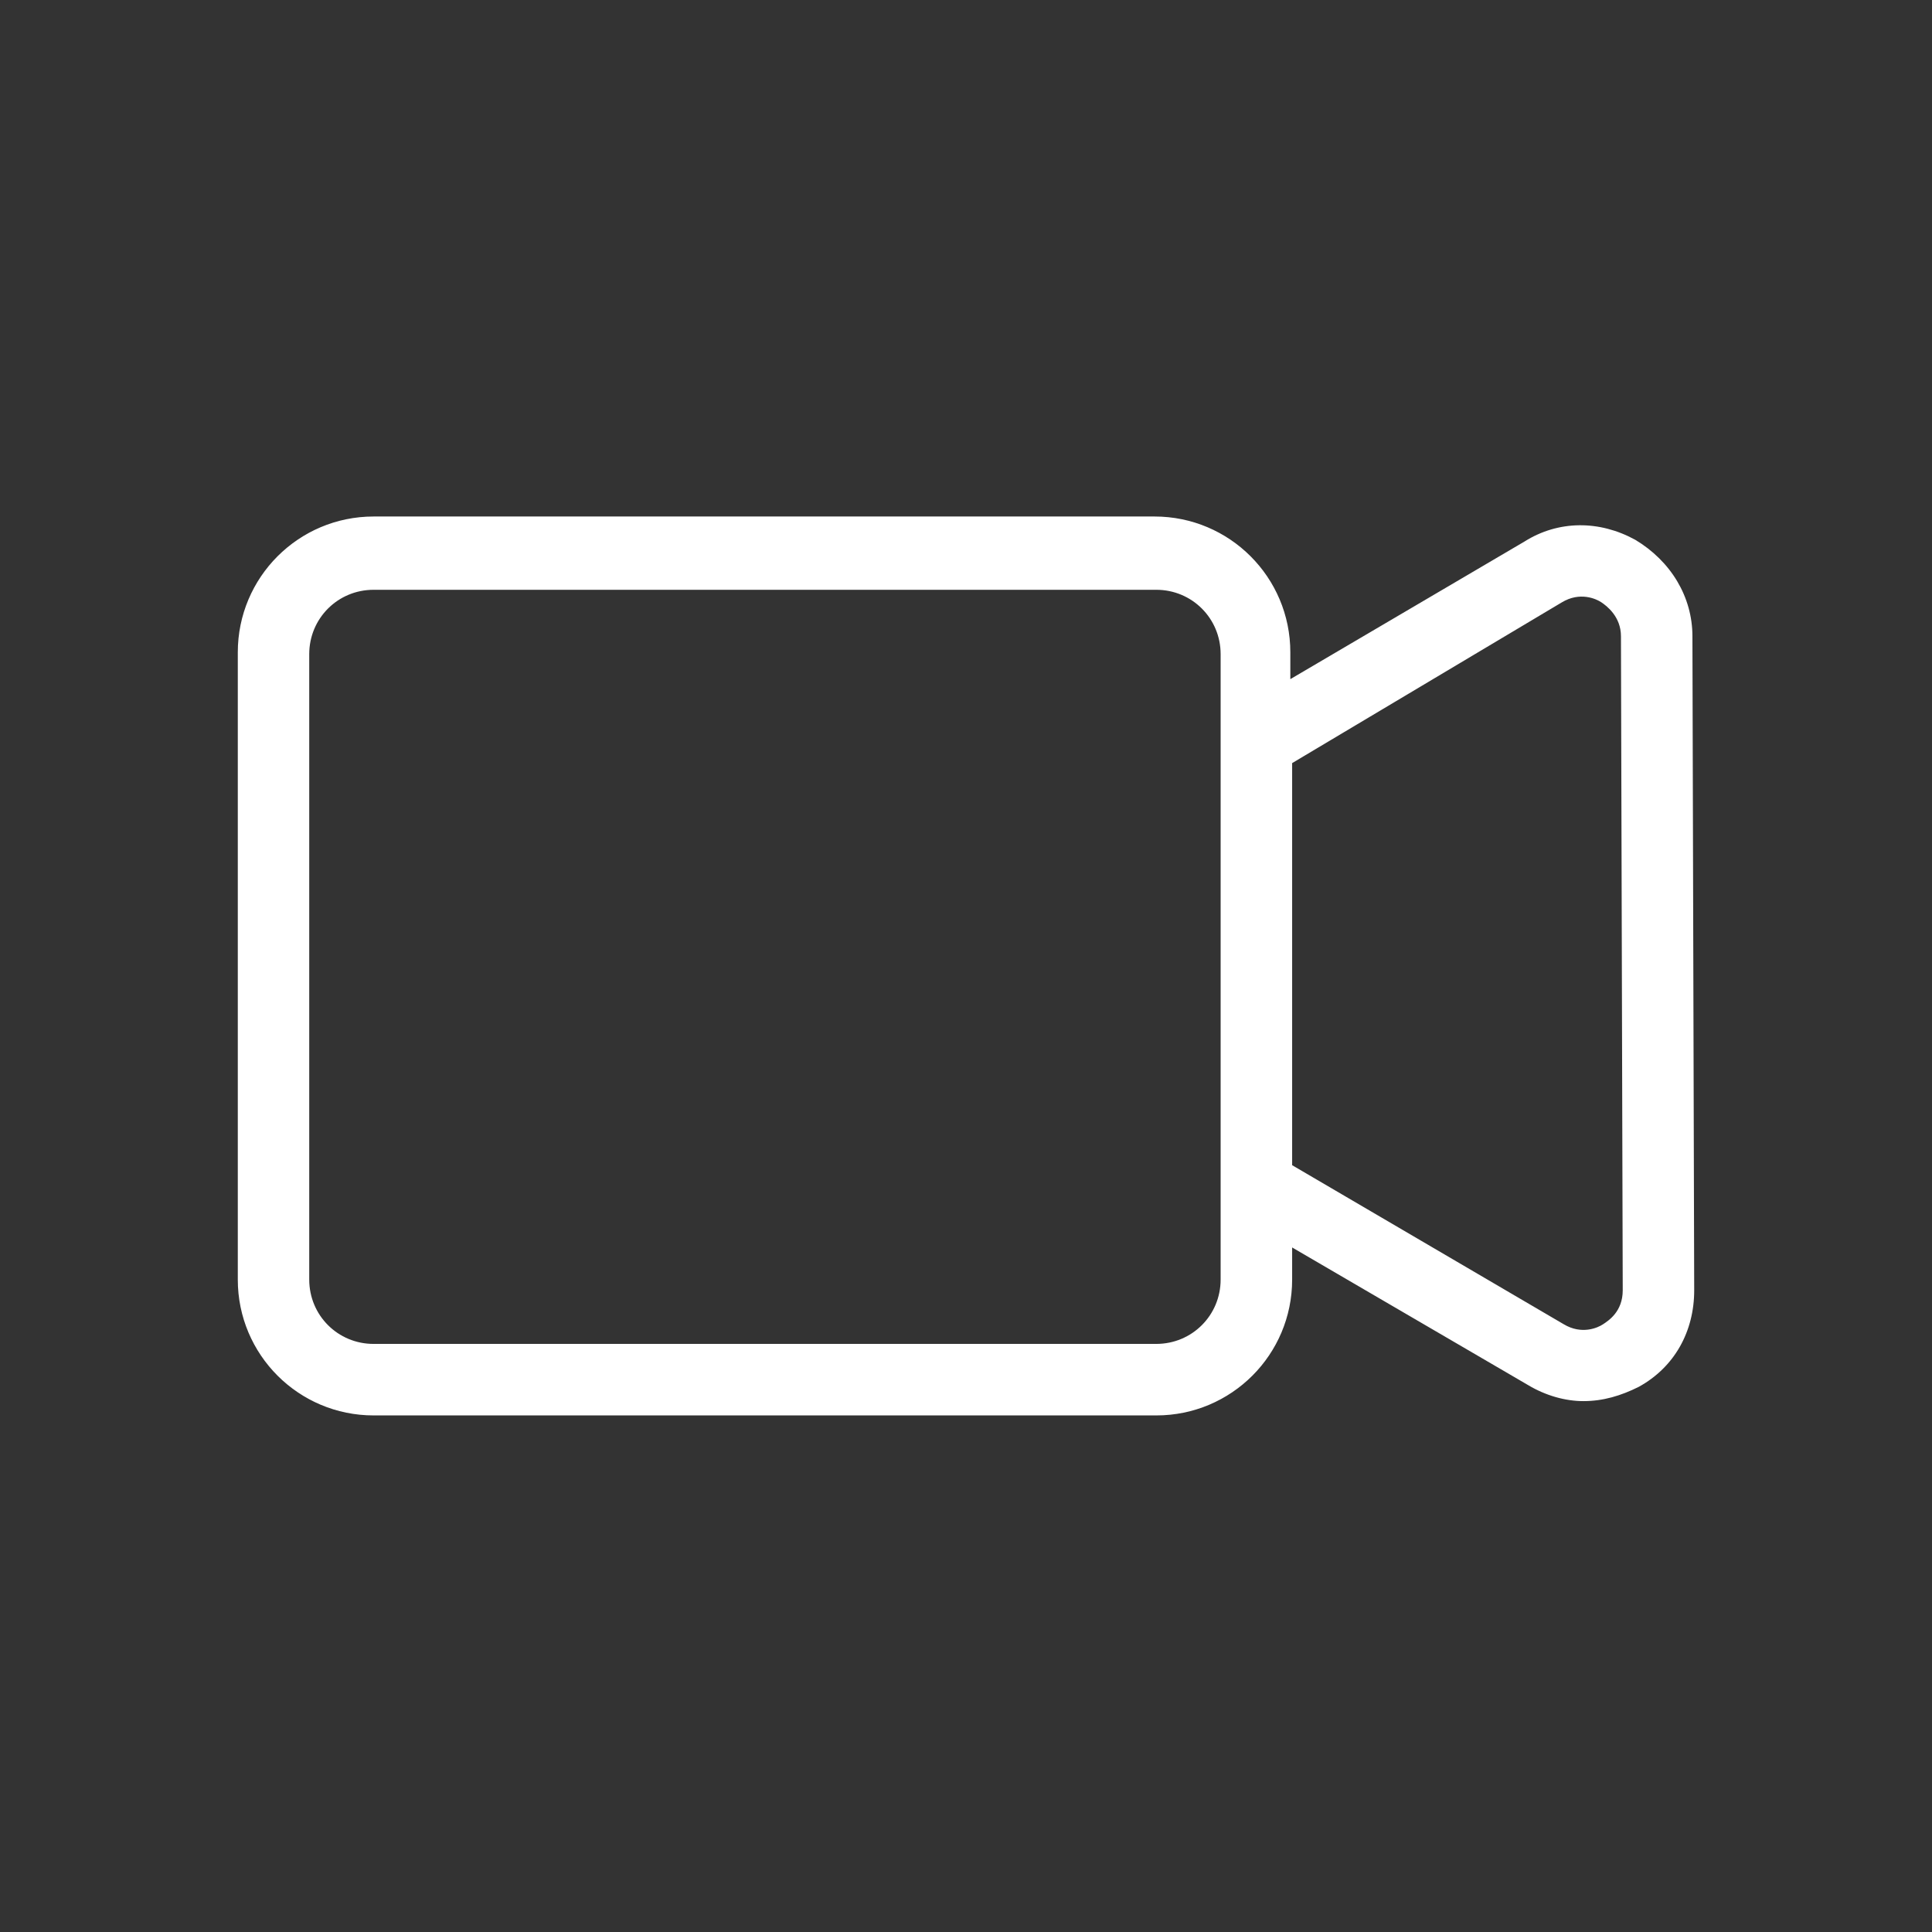 <?xml version="1.0" encoding="UTF-8"?>
<svg id="Layer_1" data-name="Layer 1" xmlns="http://www.w3.org/2000/svg" viewBox="0 0 512 512">
  <rect x="0" y="0" width="512" height="512" fill="#333333" stroke="none"/>
  <defs>
    <style>
      .cls-1 {
        fill: #fff;
      }
    </style>
  </defs>
  <path class="cls-1" d="m433.35,143.05c-9.47-5.21-20.36-5.21-29.36.47l-62.04,36.46v-7.11c0-19.89-16.1-35.99-35.99-35.99H99.01c-19.89,0-35.99,16.11-35.99,36v166.23c0,19.89,16.1,35.99,35.99,35.99h207.43c19.89,0,35.99-16.1,35.99-35.99v-8.52l62.51,36.46c4.73,2.84,9.95,4.26,14.68,4.26,5.21,0,9.95-1.42,14.68-3.79,9.47-5.21,14.68-14.68,14.68-25.57l-.47-173.33c0-10.42-5.68-19.89-15.15-25.57h0Zm-109.87,196.05c0,9.47-7.58,17.05-17.05,17.05H99c-9.47,0-17.05-7.58-17.05-17.05v-165.75c0-9.47,7.58-17.05,17.05-17.05h207.43c9.47,0,17.05,7.58,17.05,17.05v165.75Zm101.35,11.84c-1.42.95-5.68,2.84-10.42,0l-71.98-42.15v-106.56l71.51-42.62c4.73-2.84,9-.95,10.42,0s5.21,3.79,5.21,9l.47,173.33c0,5.68-3.79,8.05-5.21,9h0Z"/>
</svg>